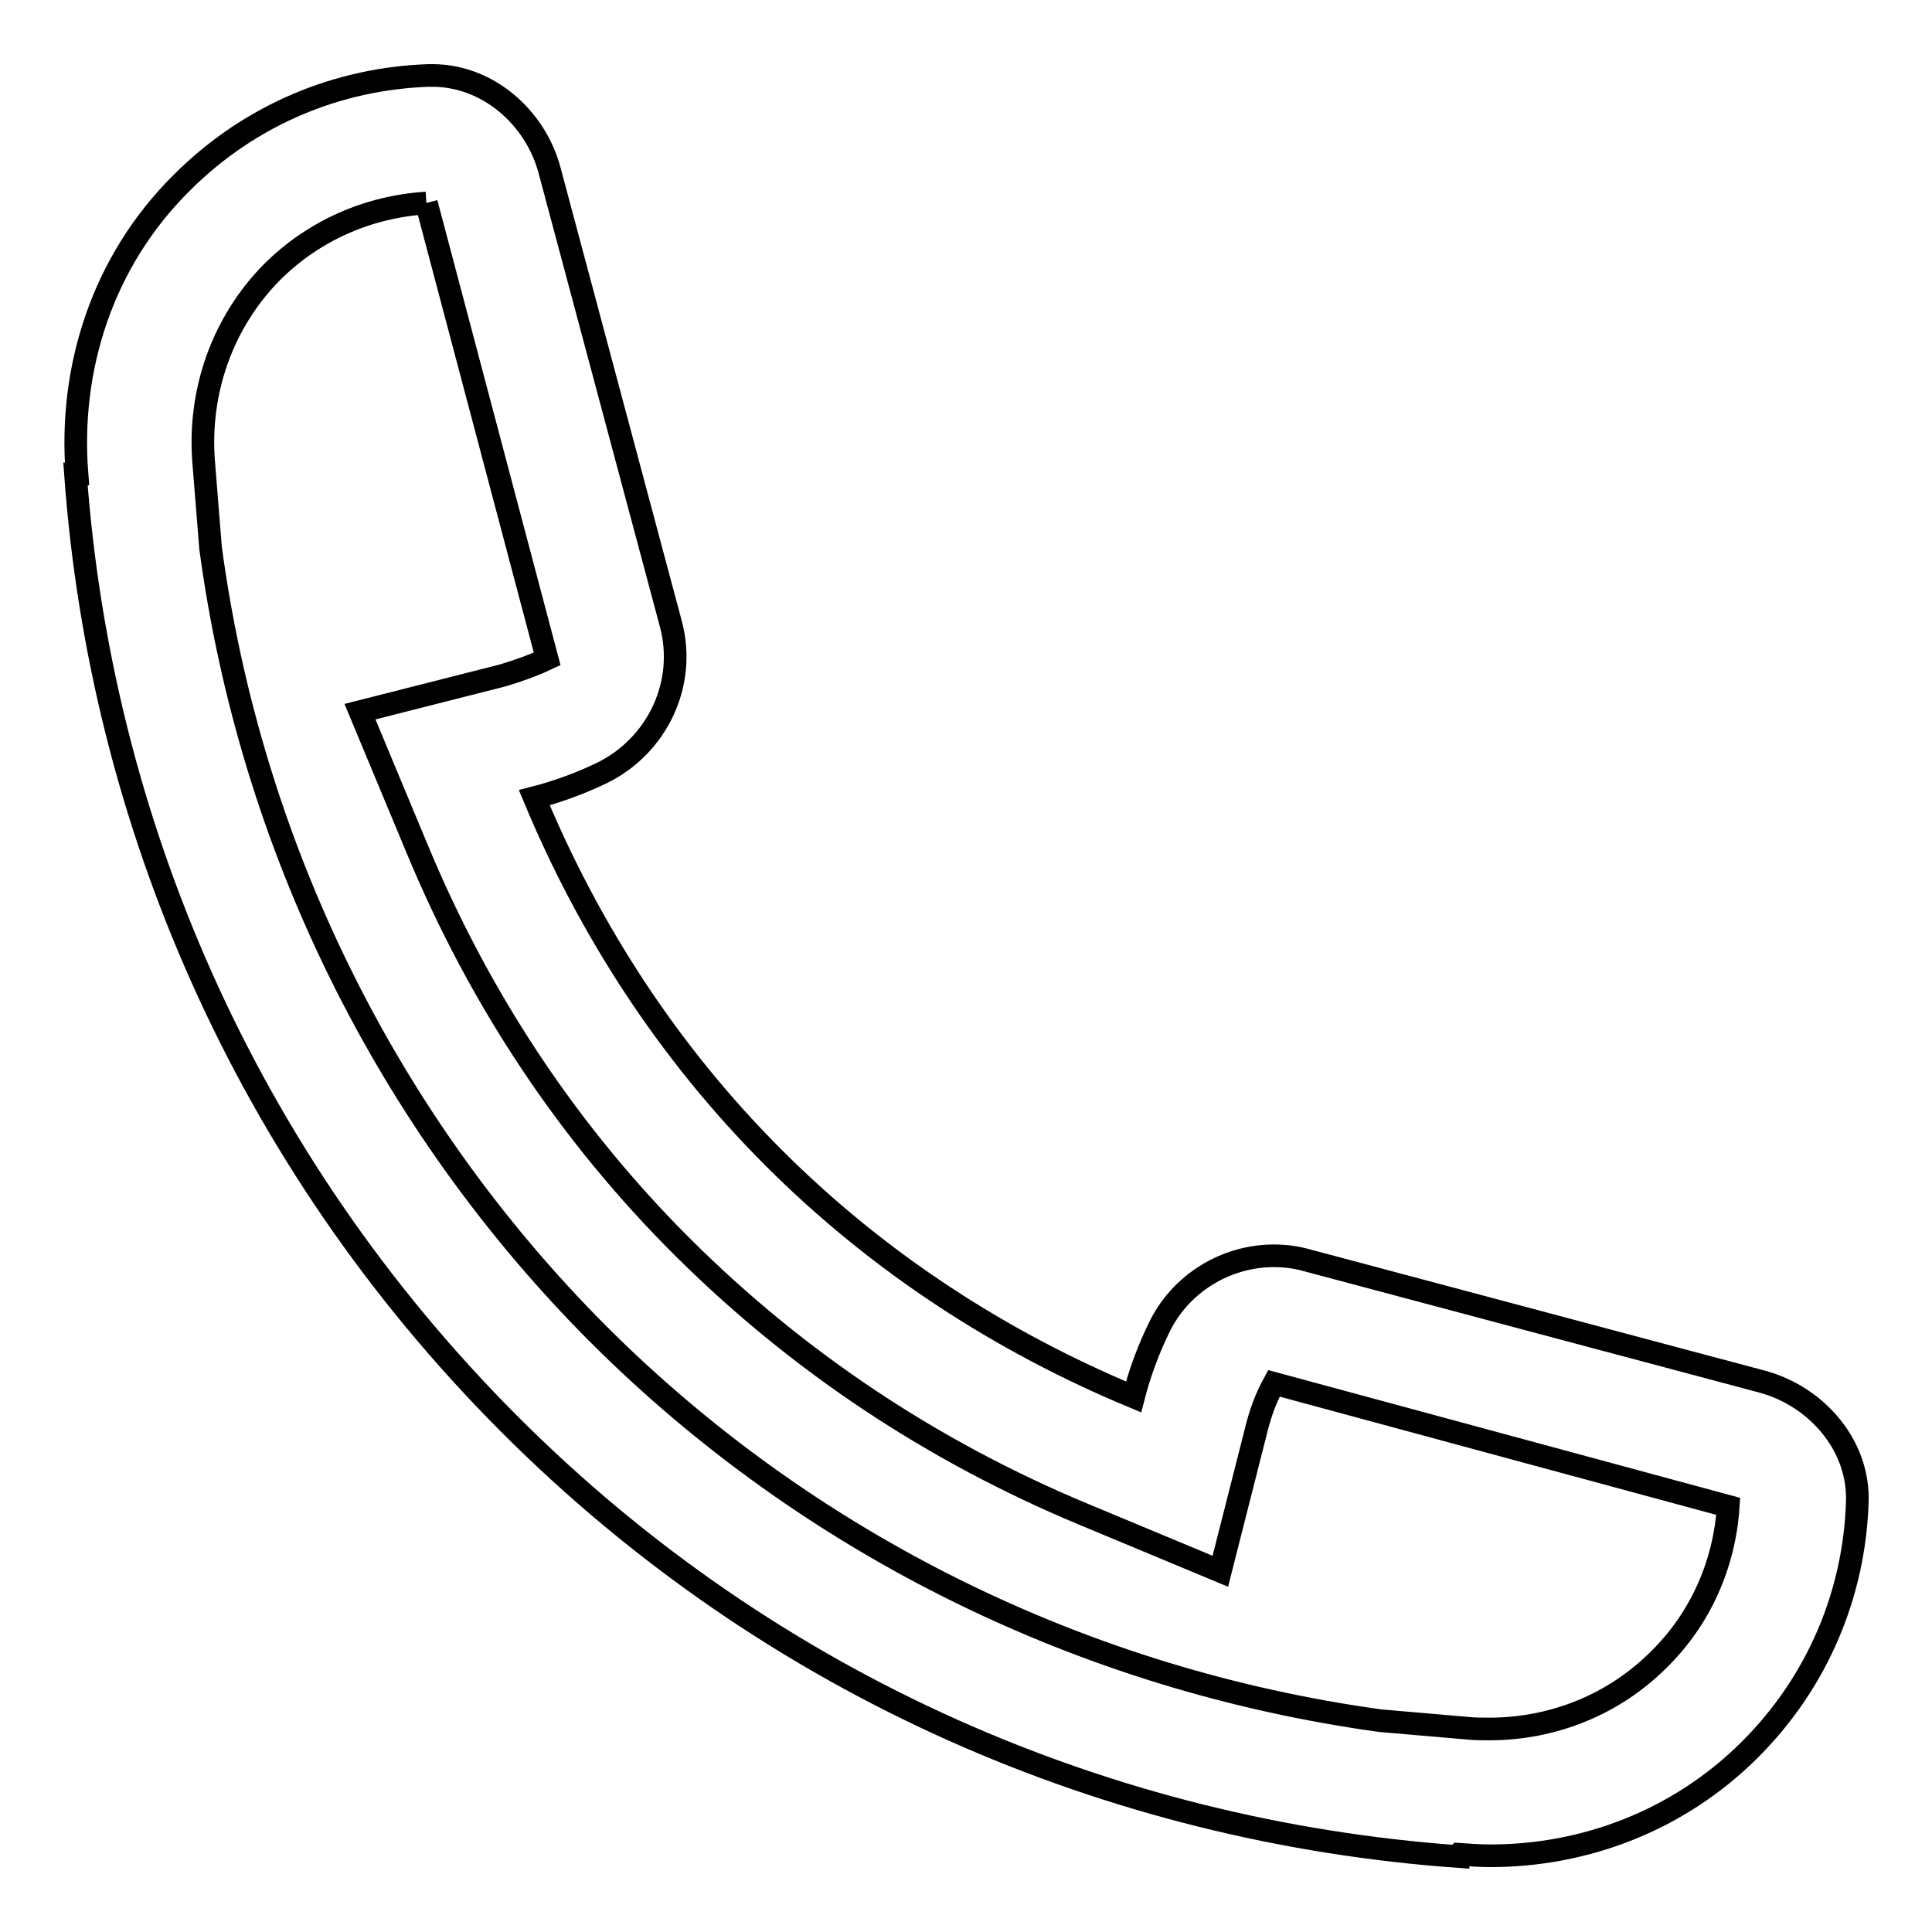 <?xml version="1.0" encoding="utf-8"?>
<!-- Svg Vector Icons : http://www.onlinewebfonts.com/icon -->
<!DOCTYPE svg PUBLIC "-//W3C//DTD SVG 1.1//EN" "http://www.w3.org/Graphics/SVG/1.1/DTD/svg11.dtd">
<svg version="1.1" xmlns="http://www.w3.org/2000/svg" xmlns:xlink="http://www.w3.org/1999/xlink" x="0px" y="0px" viewBox="0 0 256 256" enable-background="new 0 0 256 256" xml:space="preserve">
<g> <path stroke-width="3" fill-opacity="0" stroke="#000000"  d="M56.5,26.9C56.5,26.9,56.5,26.9,56.5,26.9l16,60.4c-1.9,0.9-3.9,1.6-5.9,2.2l-18.9,4.8l7.5,18 c8.4,20.3,20.3,38.1,35.4,53.1s32.9,26.9,53.1,35.3l18,7.5l4.8-18.9c0.5-2,1.2-4,2.3-6l60.2,16.3c-0.5,7.7-3.7,14.9-9.2,20.3 c-5.9,5.9-13.9,9.2-22.5,9.2c-0.9,0-1.9,0-2.8-0.1l-11.6-1c-39.2-5.4-75.7-23.3-103.7-51.3C51.2,148.6,33.2,112,27.9,72.6L27,61.4 c-0.8-9.5,2.5-18.7,9-25.3C41.5,30.6,48.7,27.4,56.5,26.9 M57.3,10h-0.5c-11.9,0.4-23.6,5.1-32.7,14.2 C13.5,34.7,9.1,48.9,10.2,62.8c-0.1,0-0.1,0-0.2,0c3.3,45.8,22.4,90.7,57.4,125.8s79.9,54.1,125.8,57.4c0-0.1,0-0.2,0.1-0.3 c1.4,0.1,2.8,0.2,4.2,0.2c12.4,0,24.9-4.6,34.4-14.1c9.1-9.1,13.8-20.8,14.2-32.7c0.3-7.5-5.3-14-12.5-16L173.2,167 c-1.4-0.4-2.9-0.6-4.4-0.6c-6.4,0-12.5,3.7-15.3,9.7c-1.4,2.9-2.5,5.9-3.3,9c-17.3-7.2-33.6-17.6-47.7-31.7 c-14.1-14.1-24.5-30.4-31.7-47.7c3.1-0.8,6.1-1.9,9-3.3c7.3-3.6,11.2-11.8,9.1-19.7L72.8,22.5C70.9,15.5,64.6,10,57.3,10z"/></g>
</svg>